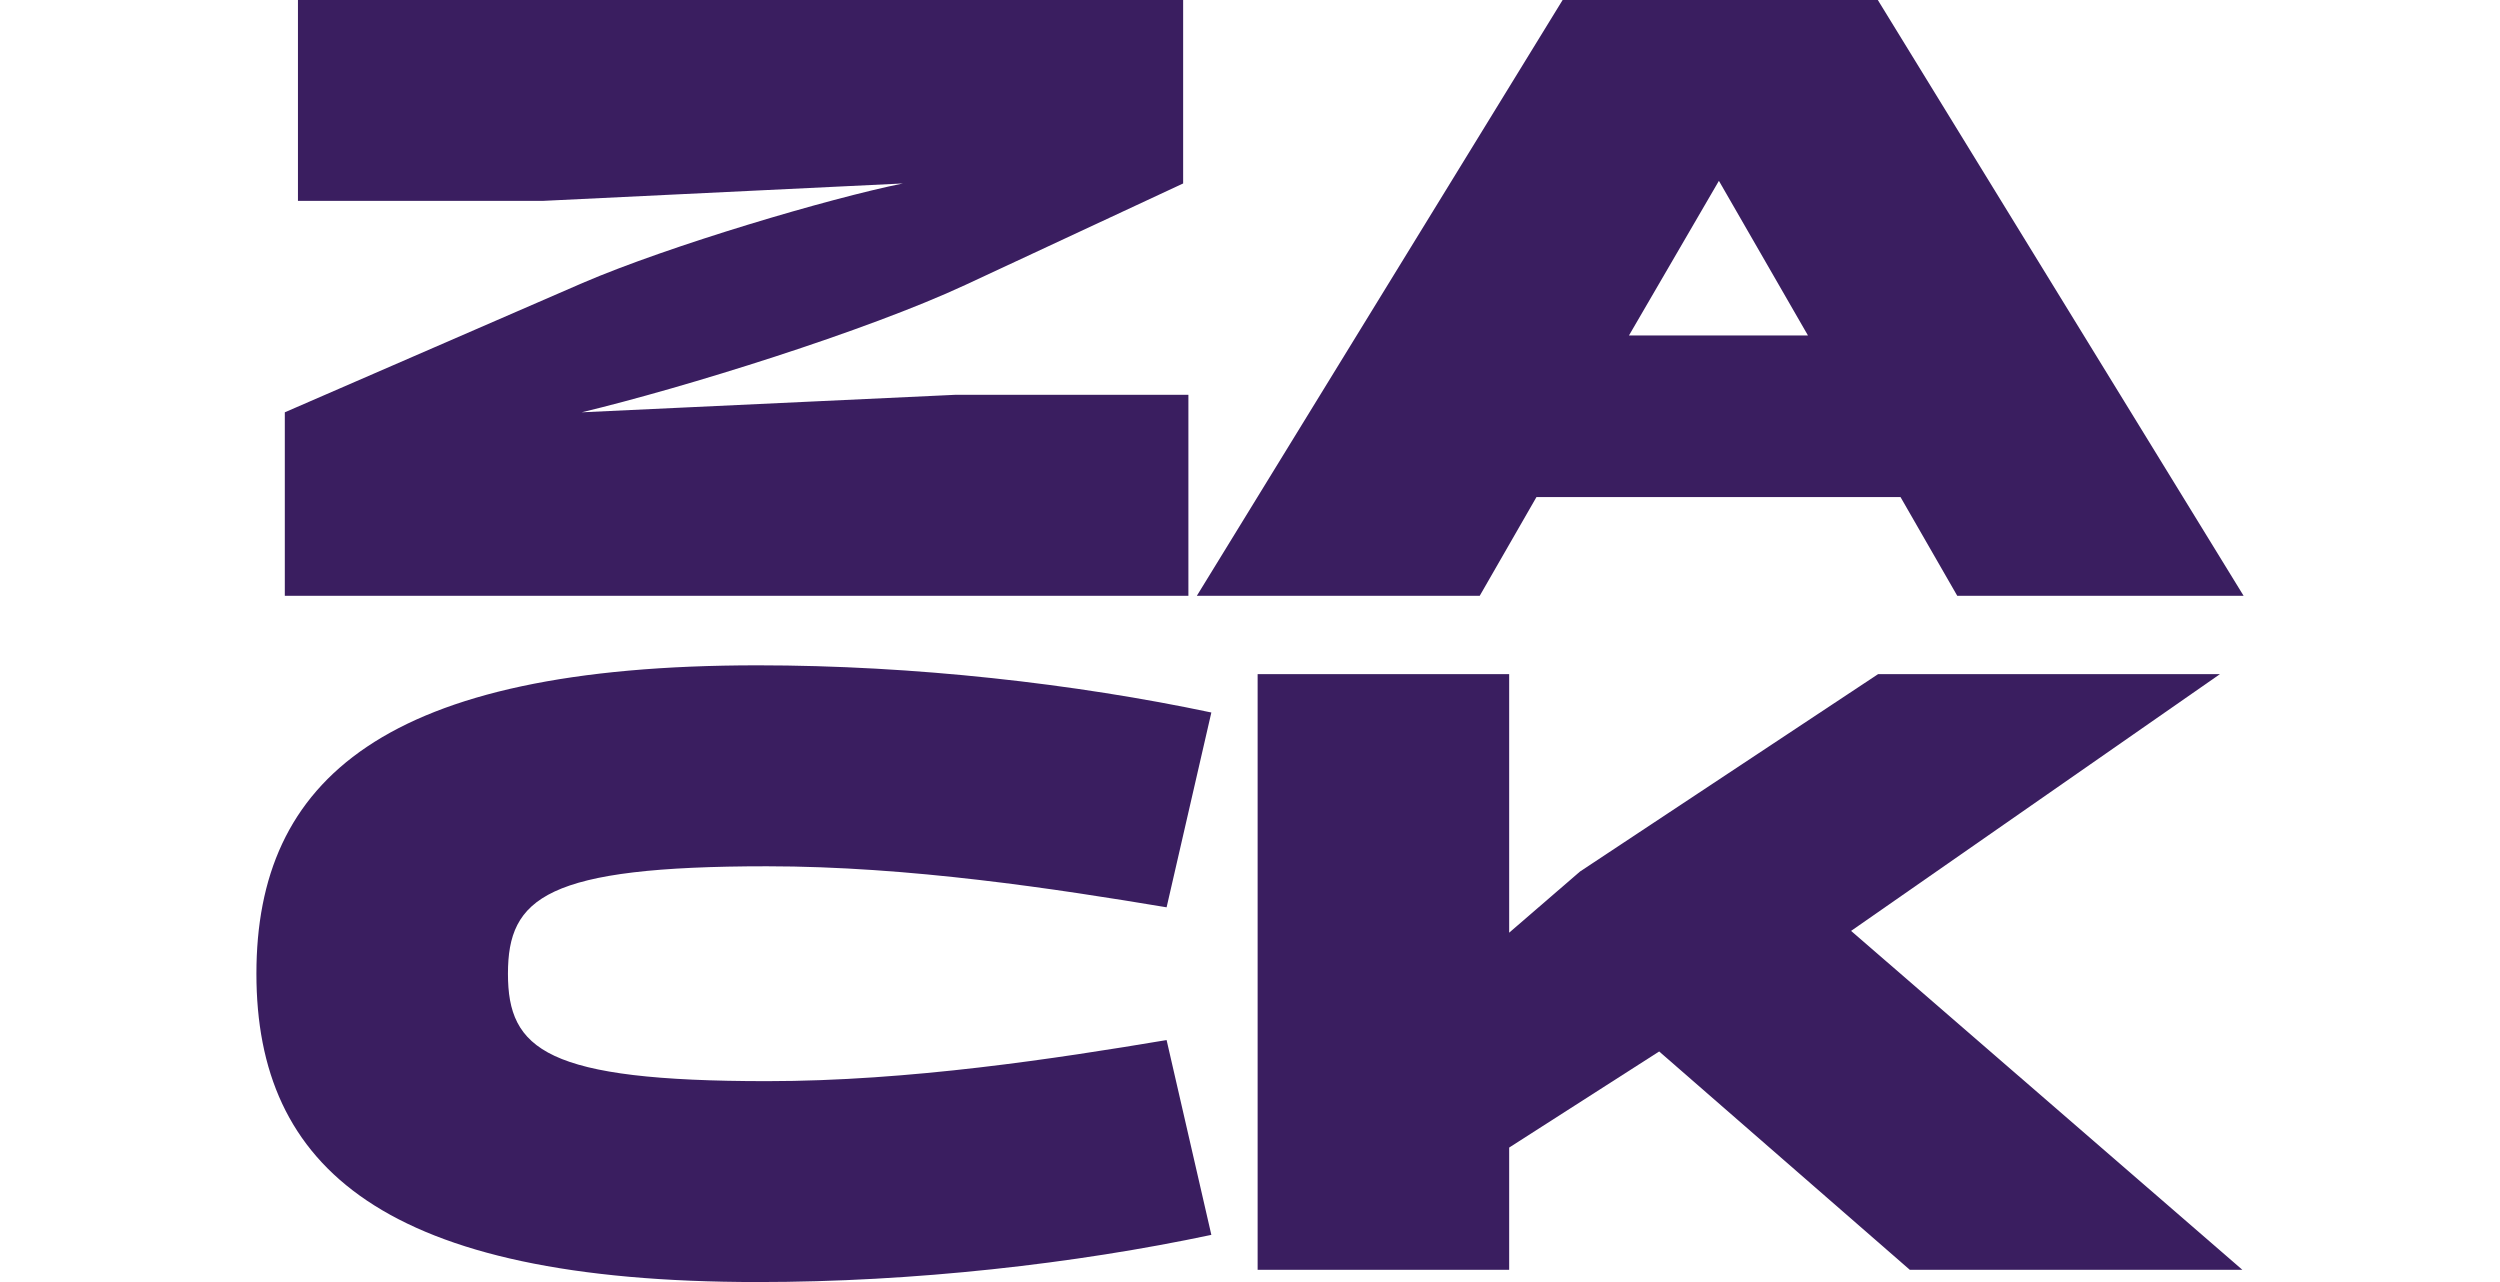 <svg width="39" height="20" viewBox="0 0 39 20" fill="none" xmlns="http://www.w3.org/2000/svg">
<g clip-path="url(#clip0_60_78)">
<path d="M23.543 19.809H19.619V10.516H23.543V14.55L24.648 13.596L29.299 10.516H34.632L28.877 14.522L34.981 19.809H29.793L25.883 16.403L23.543 17.902V19.809Z" fill="#3A1E60"/>
<path d="M7.924 15.19C7.924 16.375 8.52 16.866 11.964 16.866C14.188 16.866 16.484 16.512 18.199 16.225L18.897 19.264C16.775 19.714 14.261 20 11.819 20C5.991 20 4 18.215 4 15.19C4 12.165 5.991 10.379 11.819 10.379C14.261 10.379 16.775 10.666 18.897 11.115L18.199 14.154C16.484 13.868 14.188 13.514 11.964 13.514C8.52 13.514 7.924 14.004 7.924 15.19Z" fill="#3A1E60"/>
<path d="M30.533 9.294L29.648 7.754H23.969L23.084 9.294H18.671L24.377 0H29.294L35 9.294H30.533ZM25.412 5.233H28.204L26.815 2.821L25.412 5.233Z" fill="#3A1E60"/>
<path d="M18.539 6.159V9.294H4.443V6.432L9.087 4.415C10.449 3.829 12.941 3.093 14.085 2.862L8.461 3.134H4.648V0H18.457V2.862L15.066 4.442C13.514 5.165 10.667 6.05 9.074 6.432L14.903 6.159H18.539Z" fill="#3A1E60"/>
</g>
<defs>
<clipPath id="clip0_60_78">
<rect width="39" height="20" fill="white"/>
</clipPath>
</defs>
</svg>

